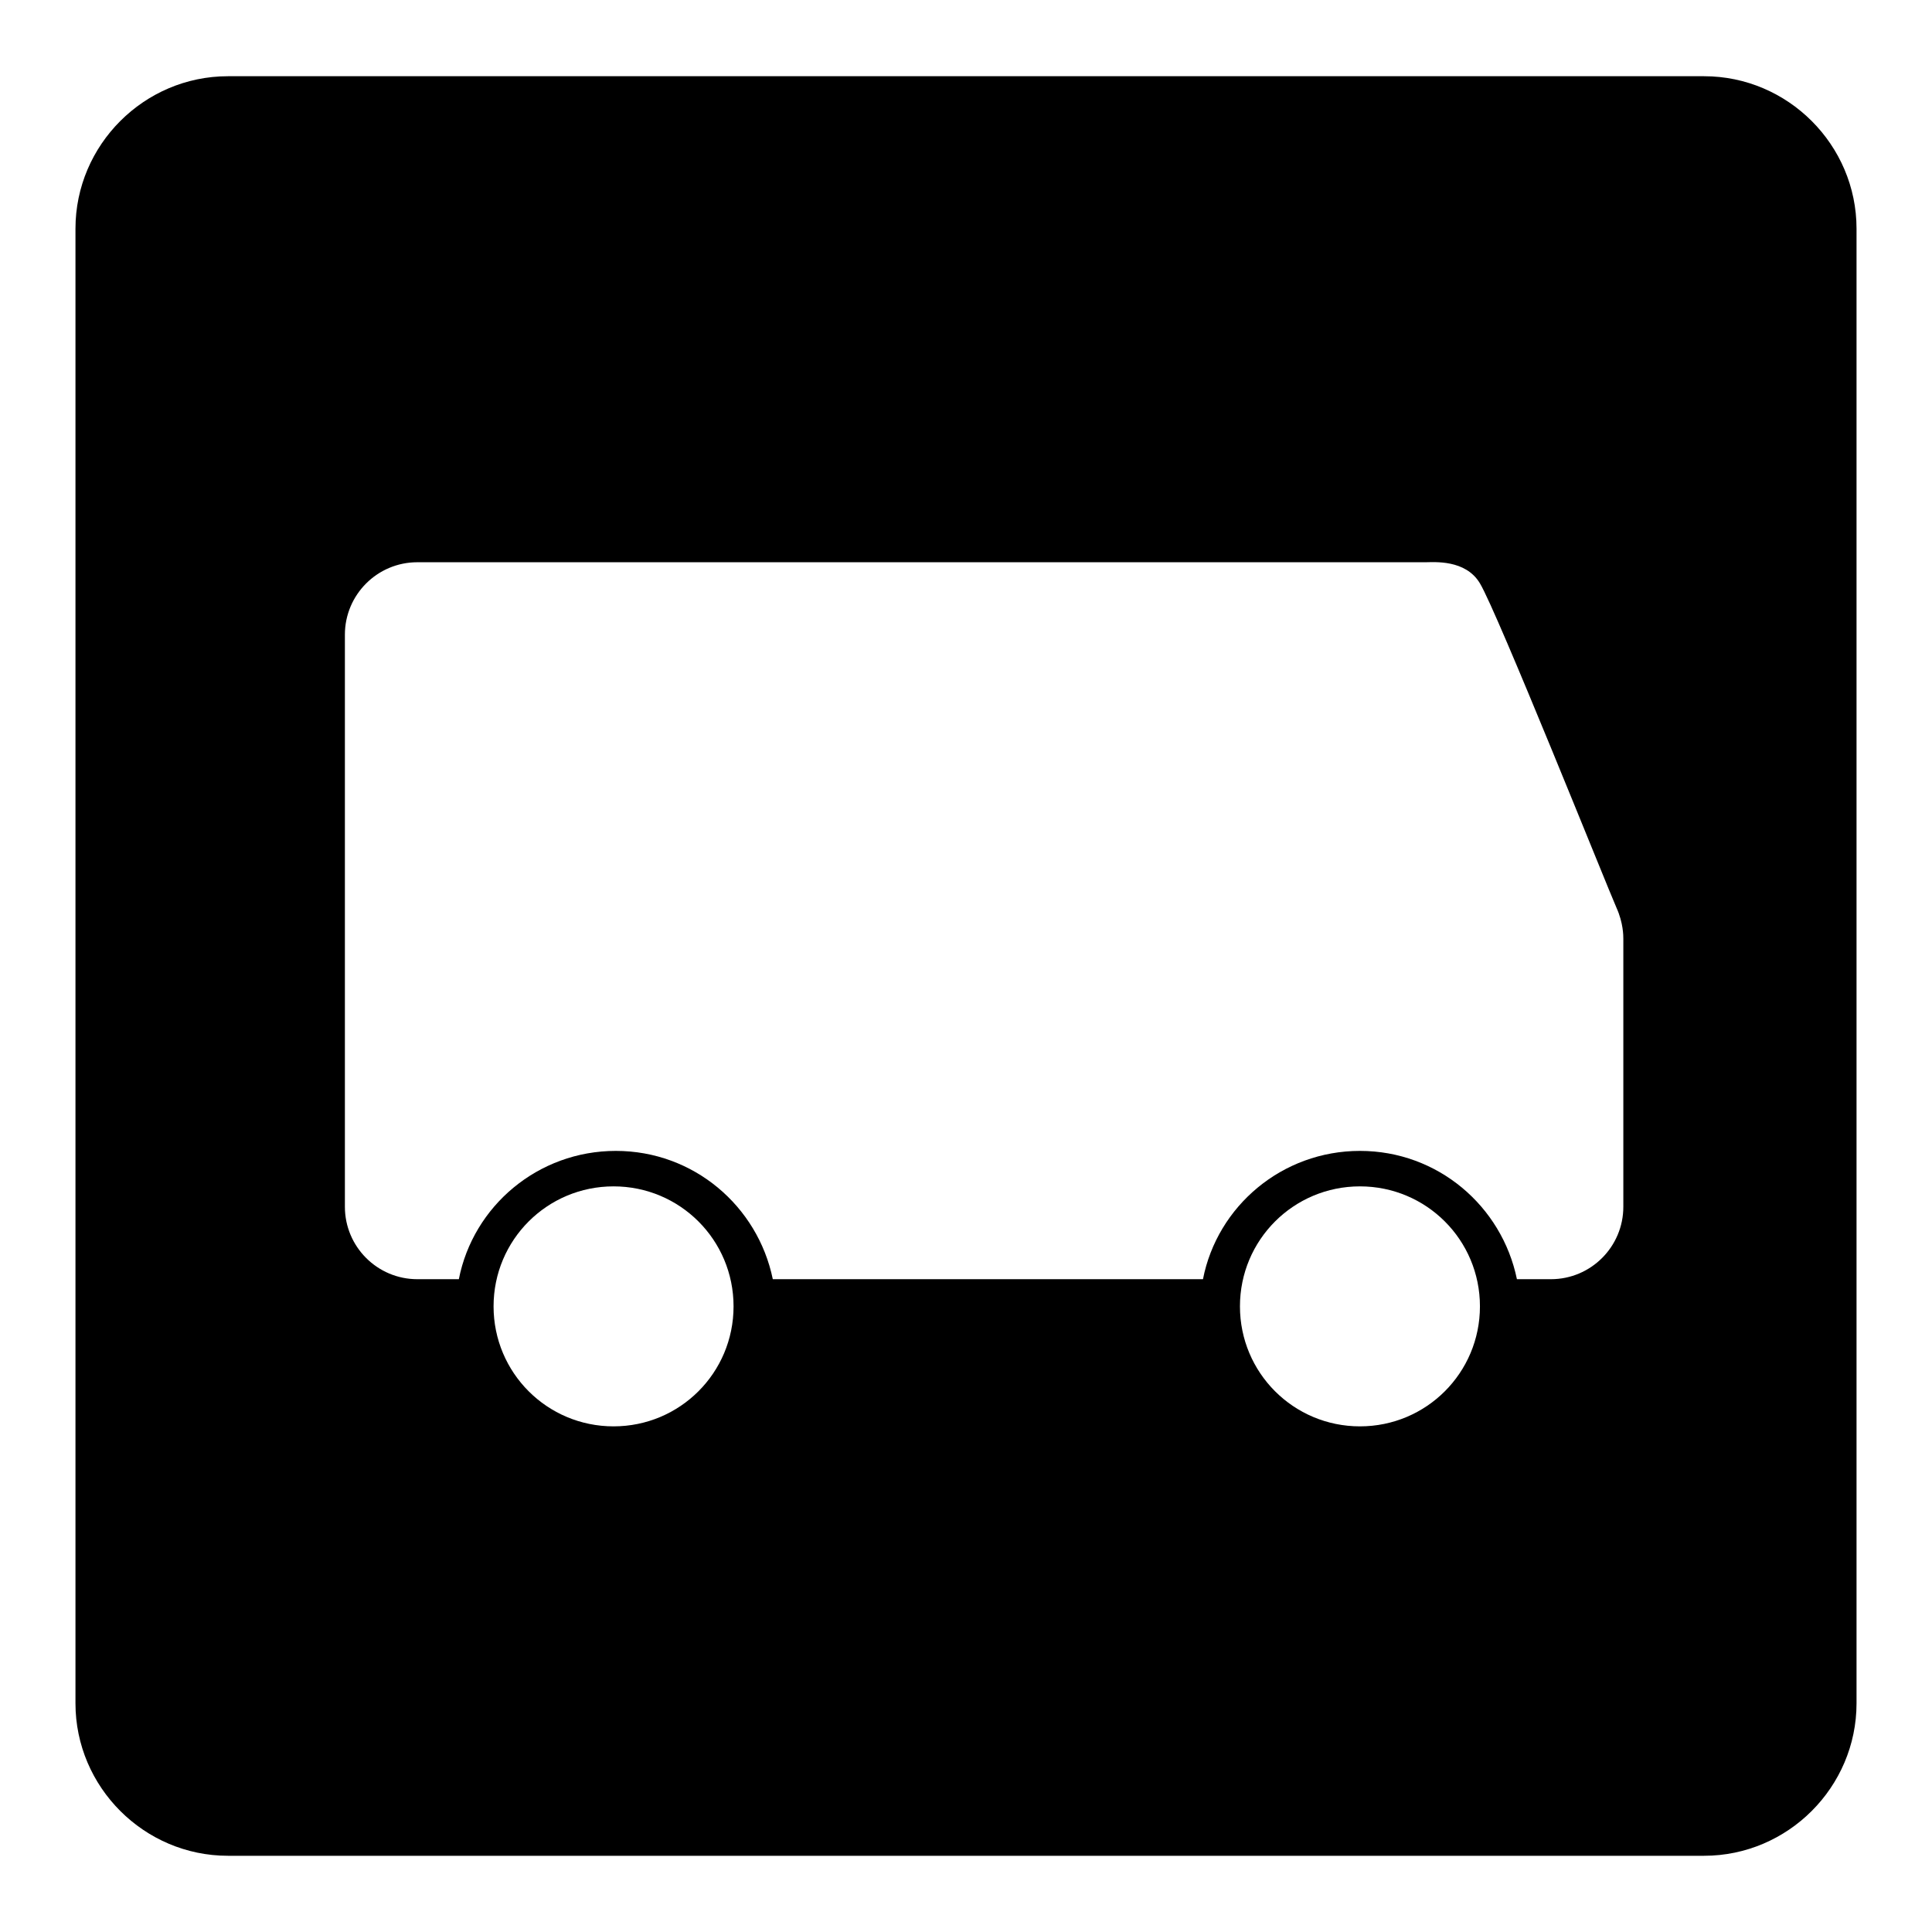 <?xml version="1.0" encoding="utf-8"?>
<!-- Svg Vector Icons : http://www.onlinewebfonts.com/icon -->
<!DOCTYPE svg PUBLIC "-//W3C//DTD SVG 1.1//EN" "http://www.w3.org/Graphics/SVG/1.1/DTD/svg11.dtd">
<svg version="1.1" xmlns="http://www.w3.org/2000/svg" xmlns:xlink="http://www.w3.org/1999/xlink" x="0px" y="0px" viewBox="0 0 256 256" enable-background="new 0 0 256 256" xml:space="preserve">
<g><g><path fill="#000000" d="M225.8,10.1H30.2C19.1,10.1,10,19.2,10,30.3v195.4c0,11.1,9.1,20.2,20.2,20.2h195.6c11.1,0,20.2-9.1,20.2-20.2V30.3C246,19.2,236.9,10.1,225.8,10.1z M81.3,189c-8.8,0-15.9-7.1-15.9-15.9c0-8.8,7.1-15.9,15.9-15.9c8.8,0,15.9,7.1,15.9,15.9C97.2,181.9,90.1,189,81.3,189z M180.2,189c-8.8,0-15.9-7.1-15.9-15.9c0-8.8,7.1-15.9,15.9-15.9s15.9,7.1,15.9,15.9C196.1,181.9,189,189,180.2,189z M215.1,159.9c0,5.3-4.3,9.6-9.6,9.6h-4.5c-2-9.7-10.5-17-20.8-17c-10.3,0-18.9,7.3-20.8,17h-57c-2-9.7-10.5-17-20.8-17s-18.9,7.3-20.8,17h-5.5c-5.3,0-9.6-4.3-9.6-9.6V84.1c0-5.3,4.3-9.6,9.6-9.6h115.1c0,0,13.1,0,18.5,0c1.1,0,5.3-0.4,7.2,2.8c2.3,3.8,16.9,40.3,18.1,43c0.9,2,0.9,3.7,0.9,4.1C215.1,132.8,215.1,159.9,215.1,159.9z"/></g></g>
</svg>